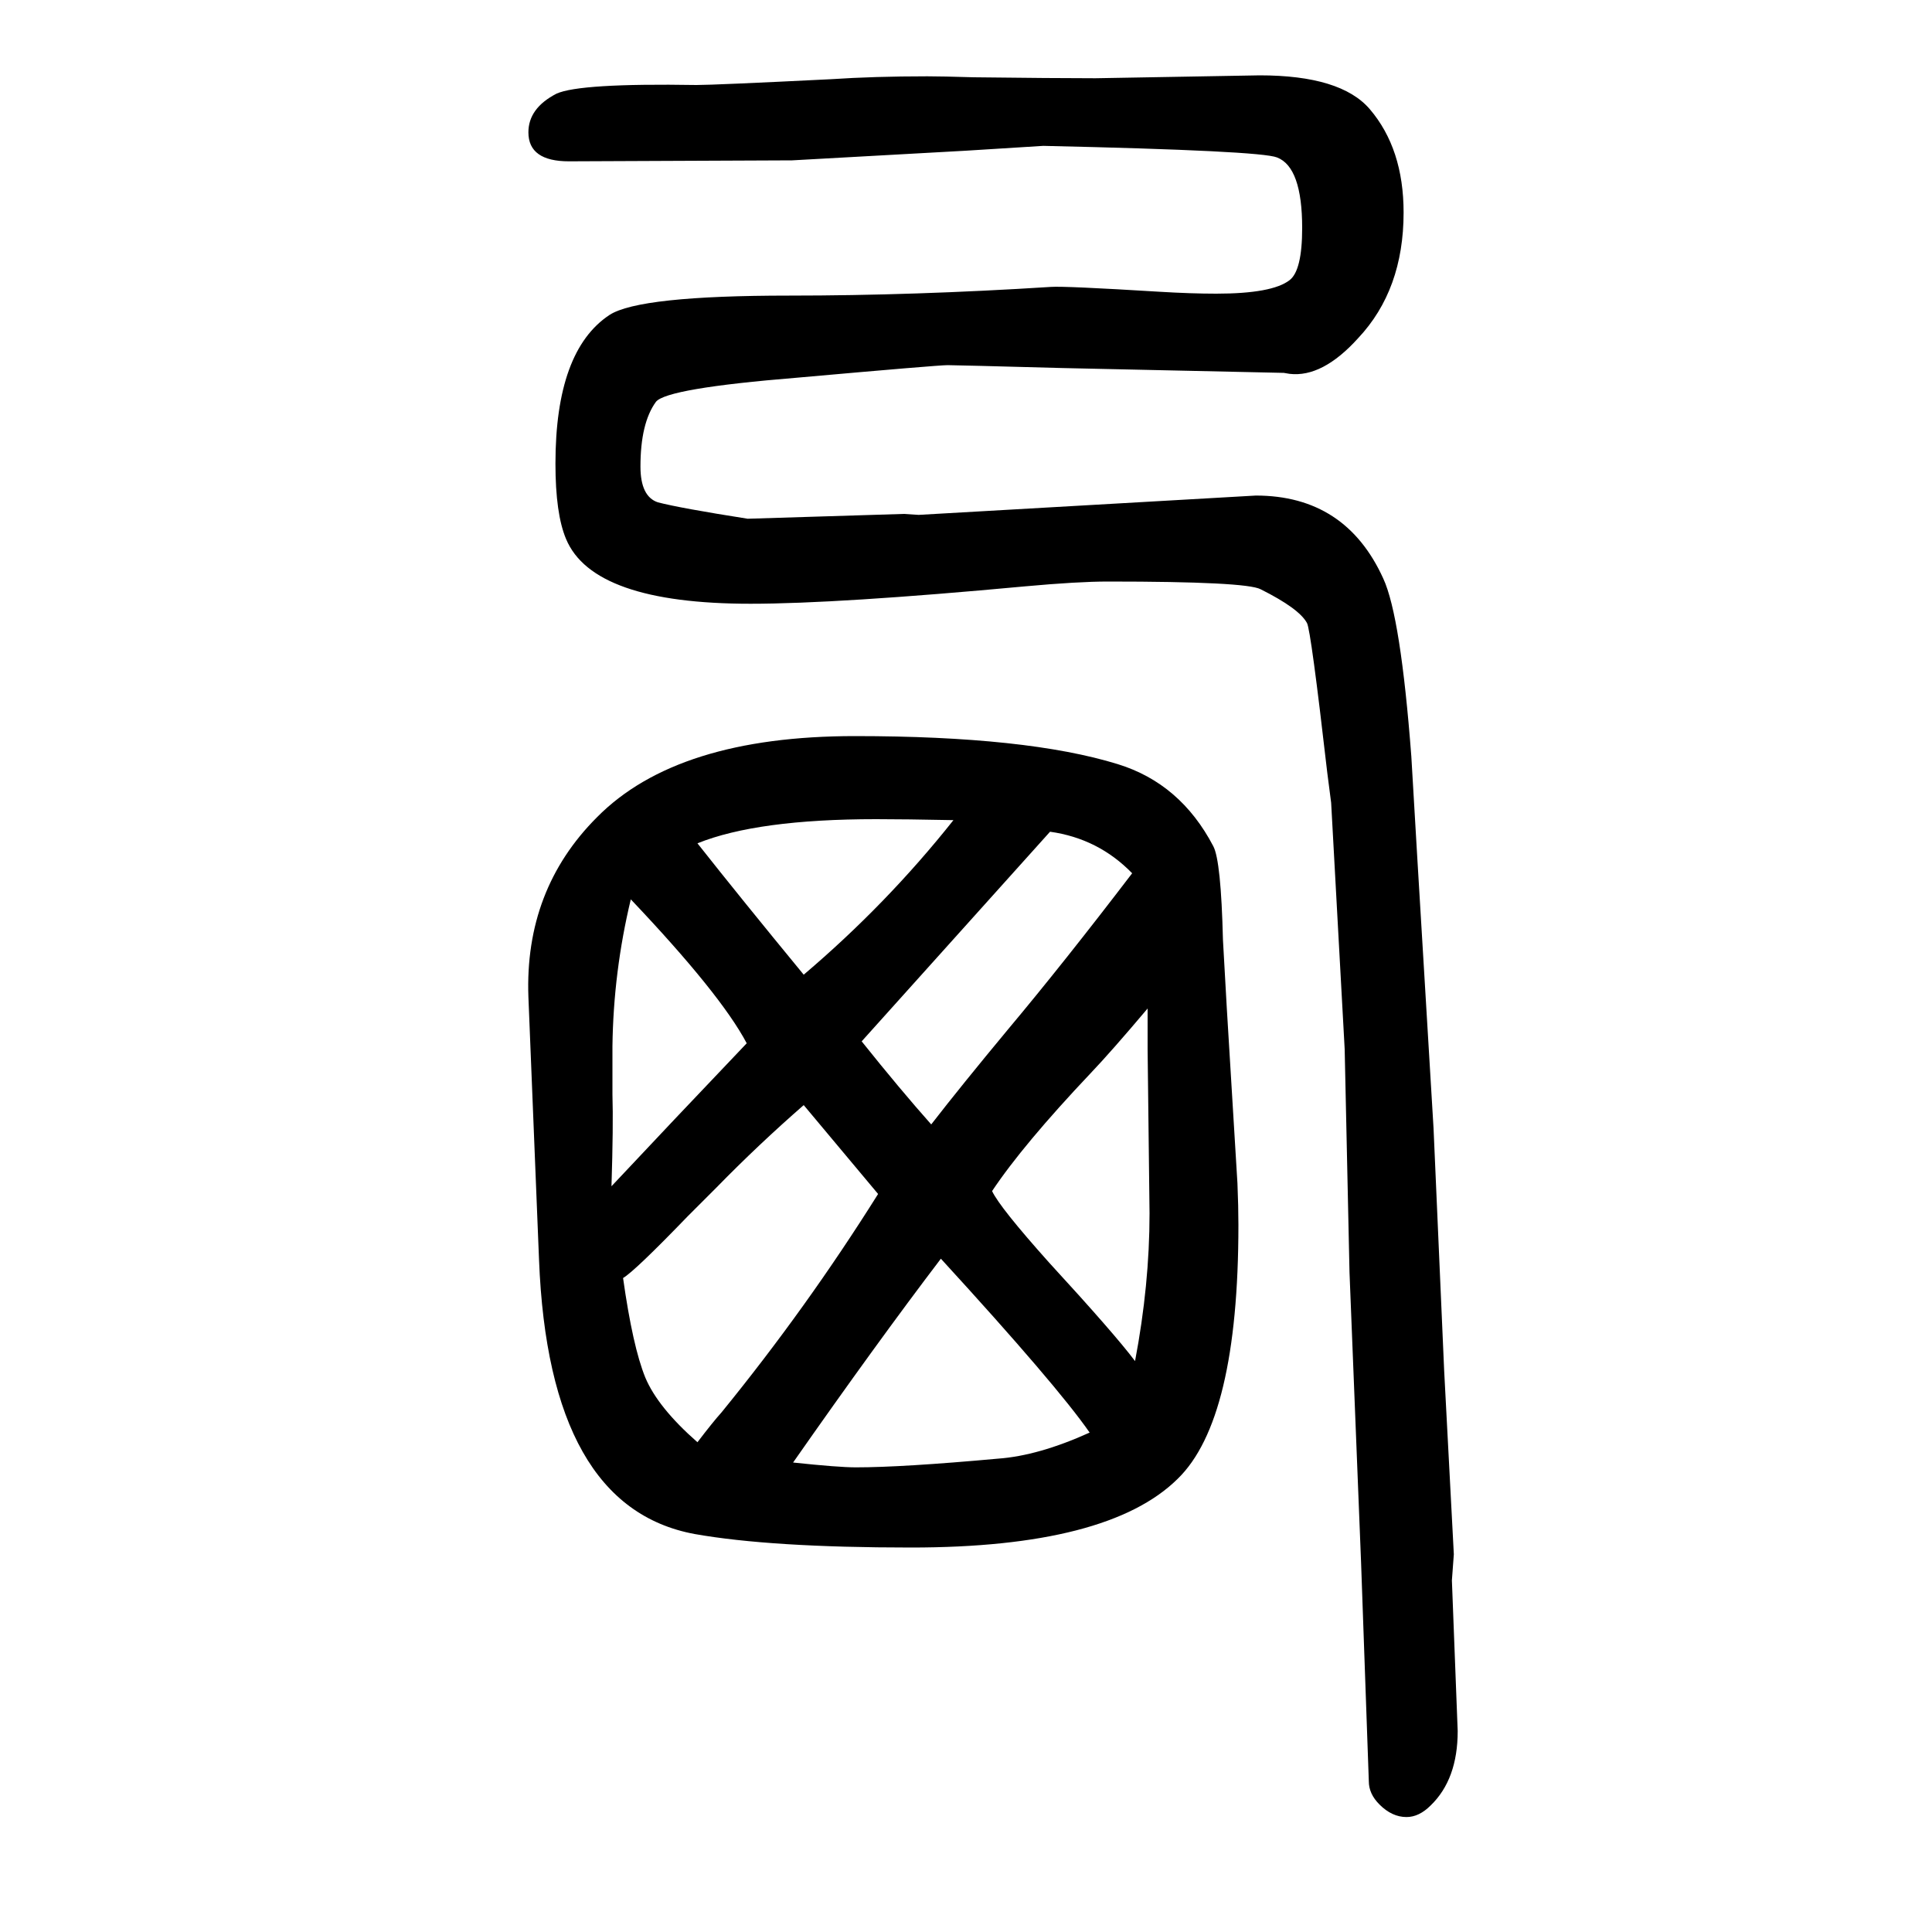 <svg xmlns="http://www.w3.org/2000/svg" xmlns:xlink="http://www.w3.org/1999/xlink" height="100" width="100" version="1.1"><path d="M1175 241q15 79 15 153l-2 170v42q-38 -45 -59 -67q-70 -74 -102 -122q8 -17 59 -74q68 -74 89 -102zM1087 789l-195 -217q40 -50 72 -86q31 40 80 99q57 68 128 161q-35 36 -85 43zM987 801q-50 1 -80 1q-123 0 -185 -25q45 -57 110 -136q86 73 155 160zM653 719
q-18 -75 -19 -152v-50q1 -32 -1 -95l65 69l75 79q-27 51 -120 149zM909 414l-77 92q-47 -41 -90 -85l-30 -30q-55 -57 -67 -64q10 -71 23 -103q13 -31 54 -67q16 21 25 31q88 108 162 226zM1270 606l11 -181q1 -24 1 -43q0 -202 -63 -263q-72 -71 -276 -71q-145 0 -224 14
q-151 28 -161 284l-11 272q-4 111 71 186q83 84 267 84q178 0 272 -29q65 -20 99 -85q8 -15 10 -97zM1392 564l-14 255l-4 31q-17 148 -21 155q-8 15 -48 35q-15 8 -158 8q-31 0 -86 -5q-194 -18 -284 -18q-163 0 -191 67q-11 26 -11 78q0 117 56 154q31 20 186 20
q129 0 271 9q14 1 112 -5q33 -2 59 -2q58 0 76 14q13 10 13 54q0 63 -26 73q-17 7 -242 12l-80 -5l-180 -10l-231 -1q-42 0 -42 30q0 25 29 40q24 11 145 9q18 0 139 6q45 3 100 3q15 0 48 -1q83 -1 126 -1l170 3q84 0 114 -35q35 -41 35 -107q0 -80 -47 -130
q-37 -41 -71 -37l-6 1l-229 5q-111 3 -119 3q-10 0 -156 -13q-135 -11 -146 -25q-16 -22 -16 -67q0 -31 18 -37q23 -6 93 -17l162 5l15 -1l349 20q93 0 132 -86q18 -39 29 -184q1 -20 23 -385l11 -251l10 -190l-2 -27l6 -156q0 -50 -28 -77q-12 -12 -25 -12q-15 0 -28 13
q-11 11 -11 24l-8 226l-12 301zM974 347q-67 -88 -153 -211q47 -5 65 -5q48 0 147 9q42 3 95 27q-34 49 -154 180z" style="" transform="scale(0.05 -0.05) translate(0 -1650)"/></svg>